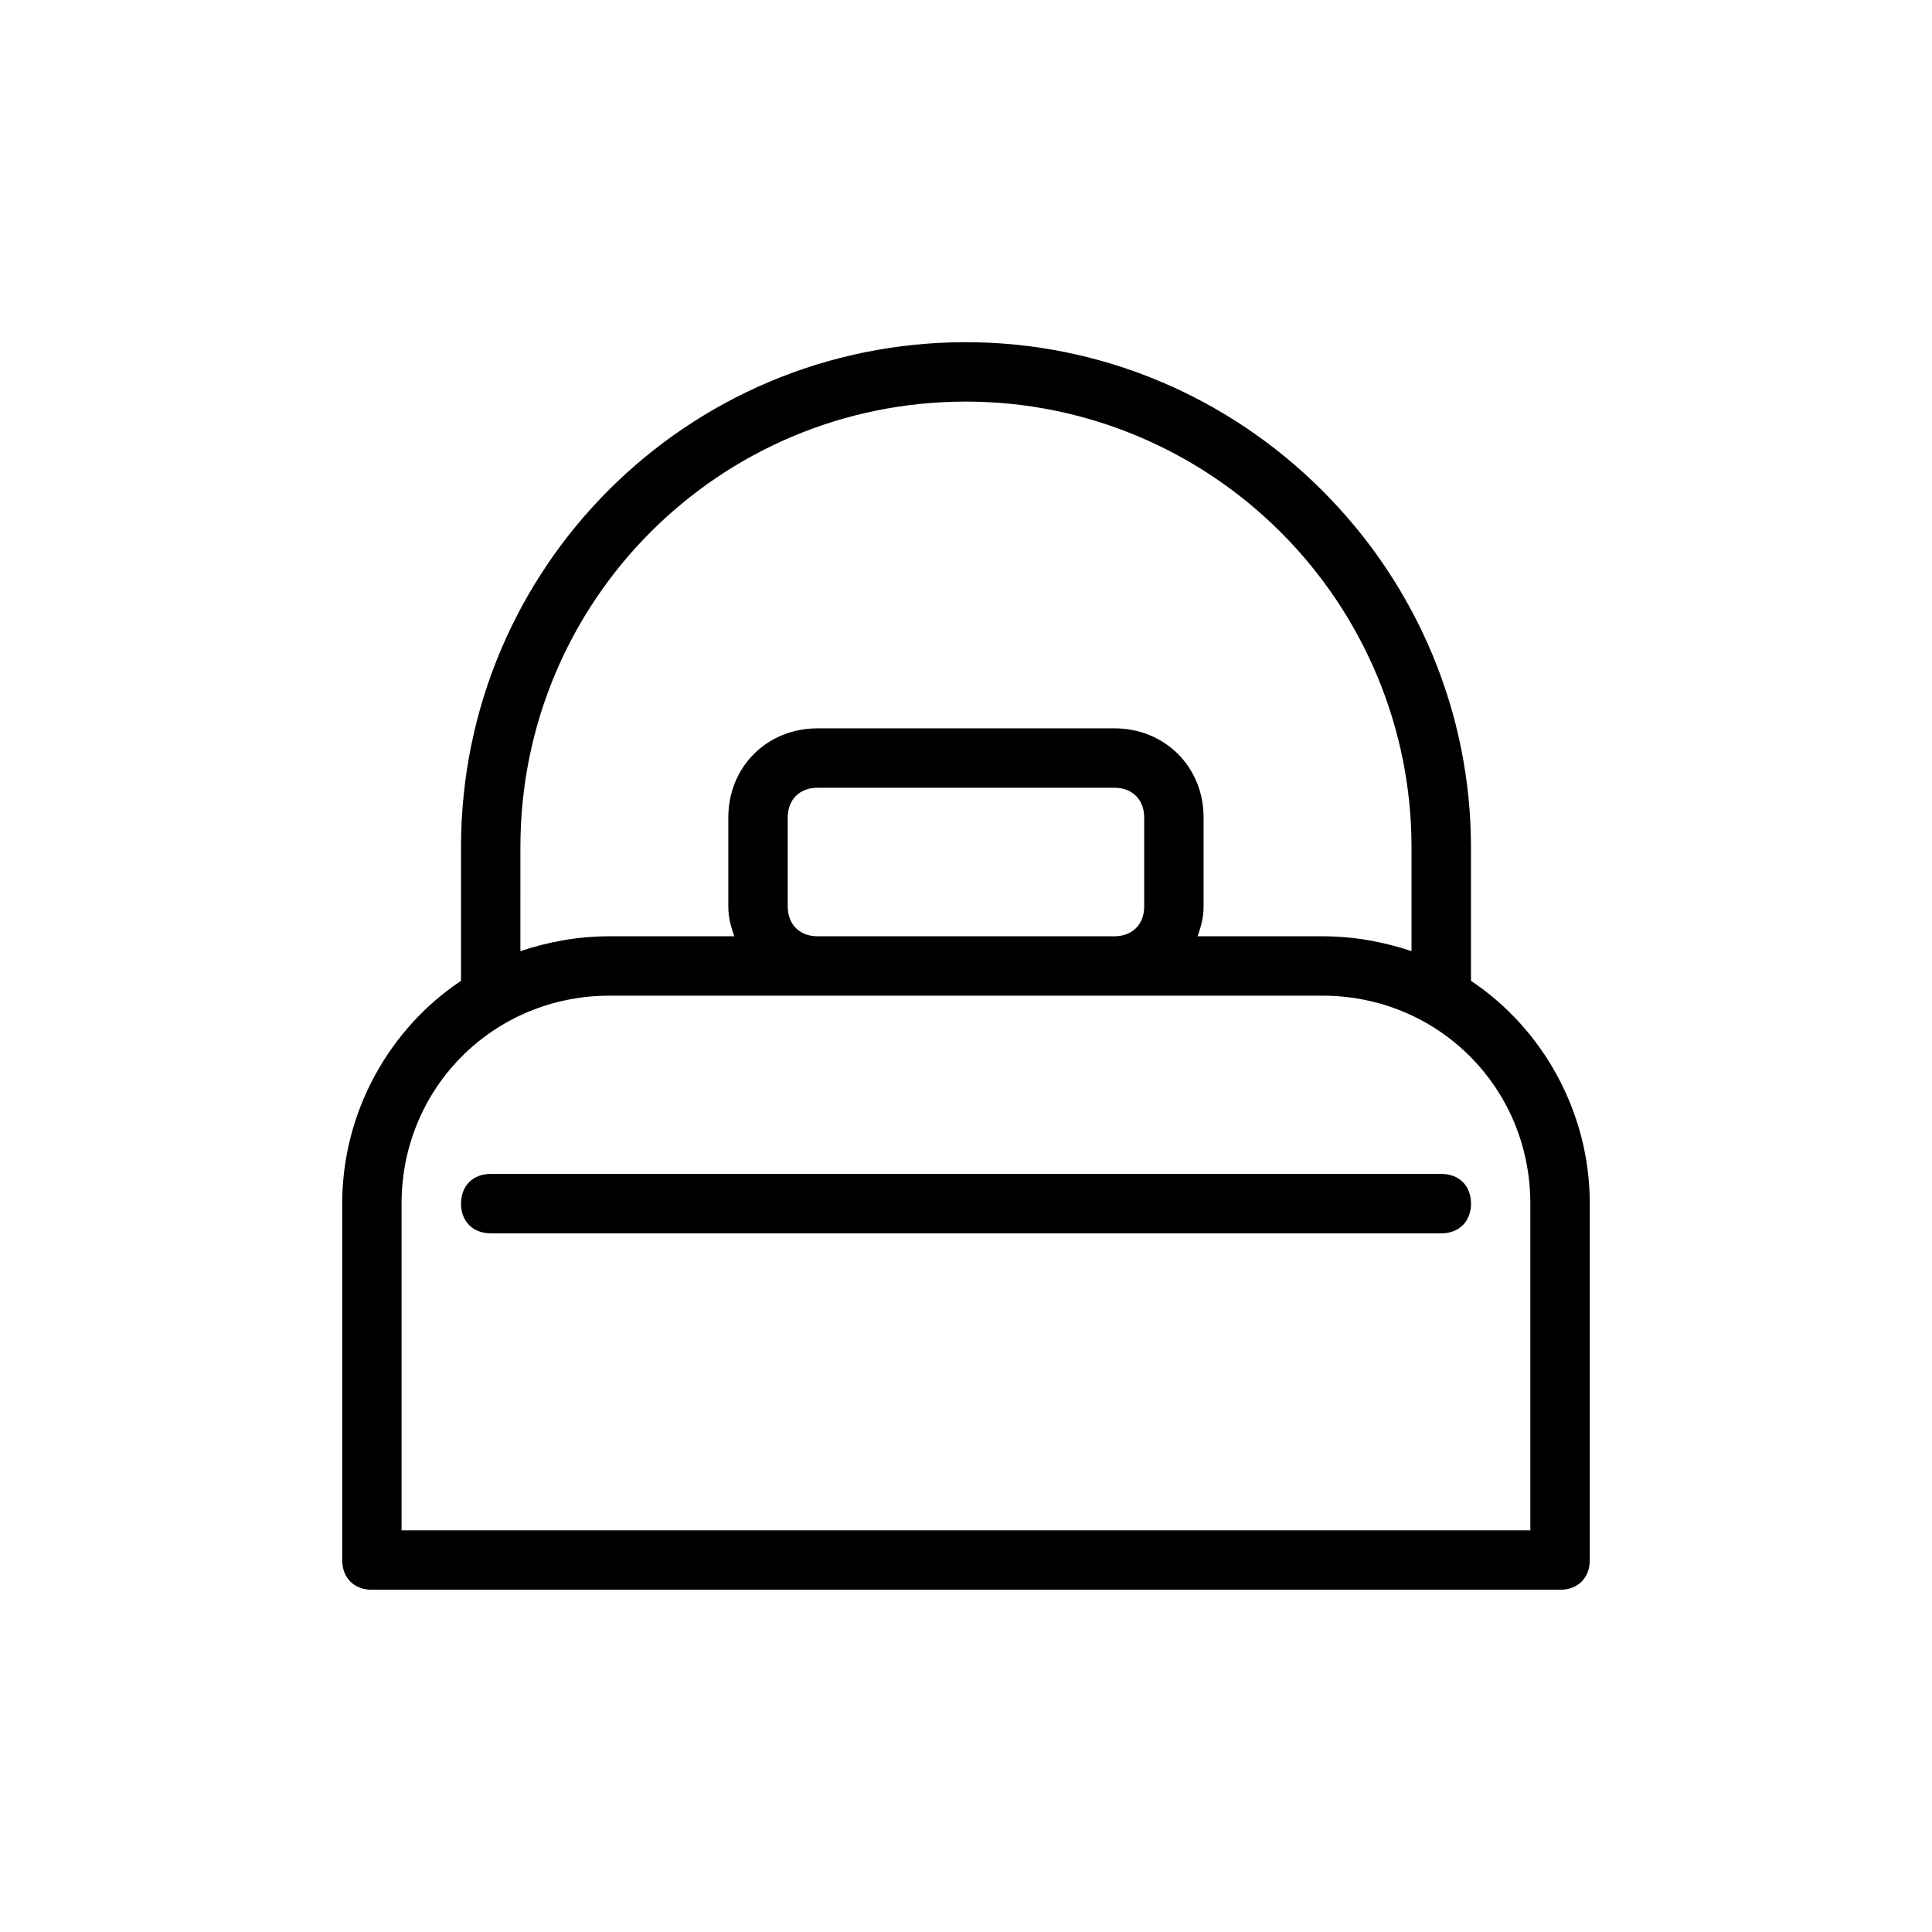 <?xml version="1.0" encoding="UTF-8"?>
<!-- The Best Svg Icon site in the world: iconSvg.co, Visit us! https://iconsvg.co -->
<svg fill="#000000" width="800px" height="800px" version="1.1" viewBox="144 144 512 512" xmlns="http://www.w3.org/2000/svg">
 <g>
  <path d="m533.82 403.93v-35.422c0-35.426-14.168-69.273-39.359-94.465s-59.039-39.359-94.465-39.359c-73.996 0-133.82 59.828-133.82 133.82v35.426c-18.895 12.594-31.488 34.637-31.488 59.039v94.465c0 4.723 3.148 7.871 7.871 7.871h314.88c4.723 0 7.871-3.148 7.871-7.871v-94.465c0-24.406-12.598-46.445-31.488-59.043zm-251.91-35.422c0-65.336 52.742-118.08 118.08-118.08 31.488 0 61.402 12.594 83.445 34.637 22.039 22.043 34.633 51.957 34.633 83.445v27.551c-7.086-2.363-14.957-3.938-23.617-3.938h-33.062c0.789-2.363 1.574-4.723 1.574-7.871v-23.617c0-13.383-10.234-23.617-23.617-23.617l-78.719 0.004c-13.383 0-23.617 10.234-23.617 23.617v23.617c0 3.148 0.789 5.512 1.574 7.871l-33.059-0.004c-8.66 0-16.531 1.574-23.617 3.938zm70.848 15.742v-23.617c0-4.723 3.148-7.871 7.871-7.871h78.719c4.723 0 7.871 3.148 7.871 7.871v23.617c0 4.723-3.148 7.871-7.871 7.871h-78.719c-4.723 0-7.871-3.148-7.871-7.871zm196.8 165.31h-299.14v-86.59c0-30.699 24.402-55.105 55.105-55.105h188.93c30.699 0 55.105 24.402 55.105 55.105z"/>
  <path d="m525.95 455.1h-251.9c-4.723 0-7.871 3.148-7.871 7.871s3.148 7.871 7.871 7.871h251.91c4.723 0 7.871-3.148 7.871-7.871s-3.148-7.871-7.875-7.871z"/>
 </g>
</svg>